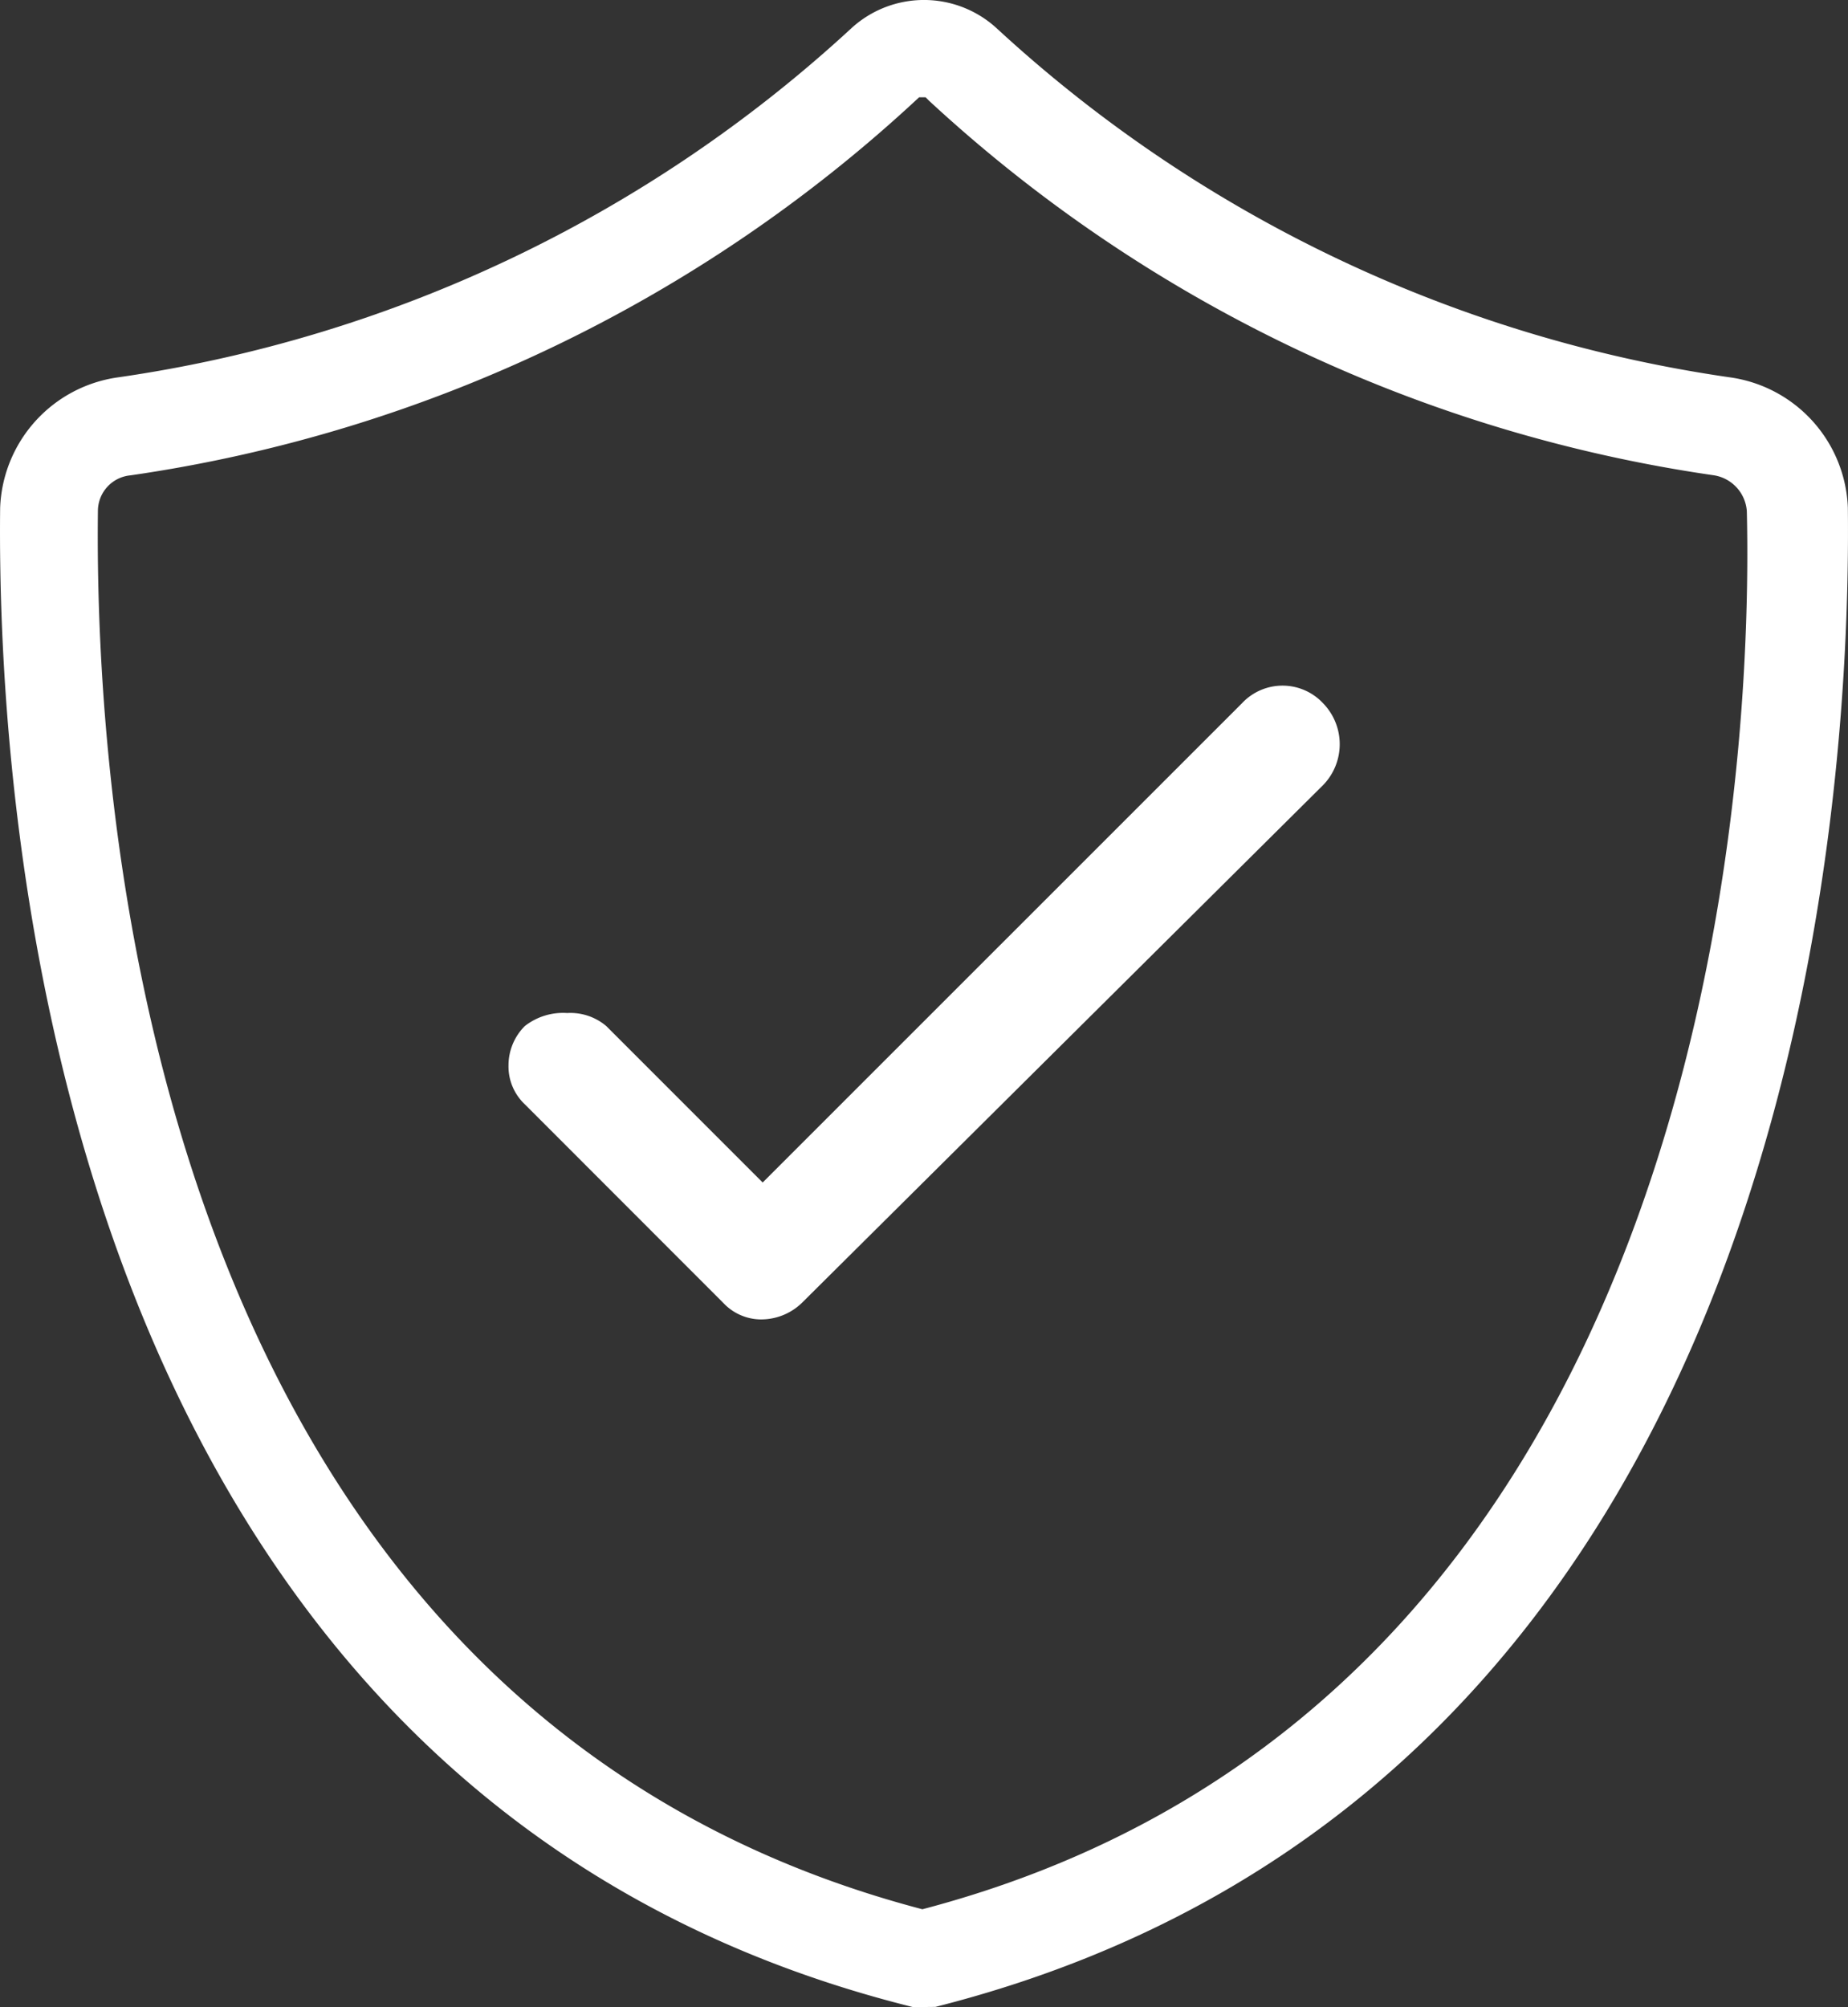 <svg xmlns="http://www.w3.org/2000/svg" width="53.302" height="57.887" viewBox="0 0 53.302 57.887">
  <rect x="0" y="0" width="53.302" height="57.887" fill="#333333" stroke="none"/>
  <g id="Artwork_15" data-name="Artwork 15" transform="translate(26.651 28.943)">
    <g id="Group_127" data-name="Group 127" transform="translate(-26.651 -28.943)">
      <path id="Path_5583" data-name="Path 5583" d="M26.694,57.9h-.376C1.41,51.7-.094,23.217,0,14.664A3.948,3.948,0,0,1,3.384,10.9,39.477,39.477,0,0,0,24.532.847a3.1,3.1,0,0,1,4.23,0A39.477,39.477,0,0,0,49.91,10.9a3.948,3.948,0,0,1,3.384,3.76h0c.094,8.553-1.41,36.939-26.318,43.237Zm0-55.08h-.188A42.2,42.2,0,0,1,3.76,13.724a1.034,1.034,0,0,0-.94,1.034c-.094,7.989,1.222,34.4,23.78,40.323,22.558-5.922,23.968-32.334,23.78-40.323h0a1.128,1.128,0,0,0-.94-1.034A42.2,42.2,0,0,1,26.788,2.915Z" transform="translate(0.004 -0.014)" fill="#fff"/>
      <path id="Path_5584" data-name="Path 5584" d="M39.1,21.567a1.6,1.6,0,0,0-2.35,0L22.931,35.384,18.42,30.872a1.6,1.6,0,0,0-1.128-.376,1.786,1.786,0,0,0-1.222.376A1.6,1.6,0,0,0,15.6,32a1.5,1.5,0,0,0,.47,1.128L21.8,38.862a1.5,1.5,0,0,0,1.034.47,1.692,1.692,0,0,0,1.222-.47L39.1,23.917a1.692,1.692,0,0,0,0-2.35Z" transform="translate(-0.933 -1.278)" fill="#fff"/>
    </g>
  </g>
</svg>
